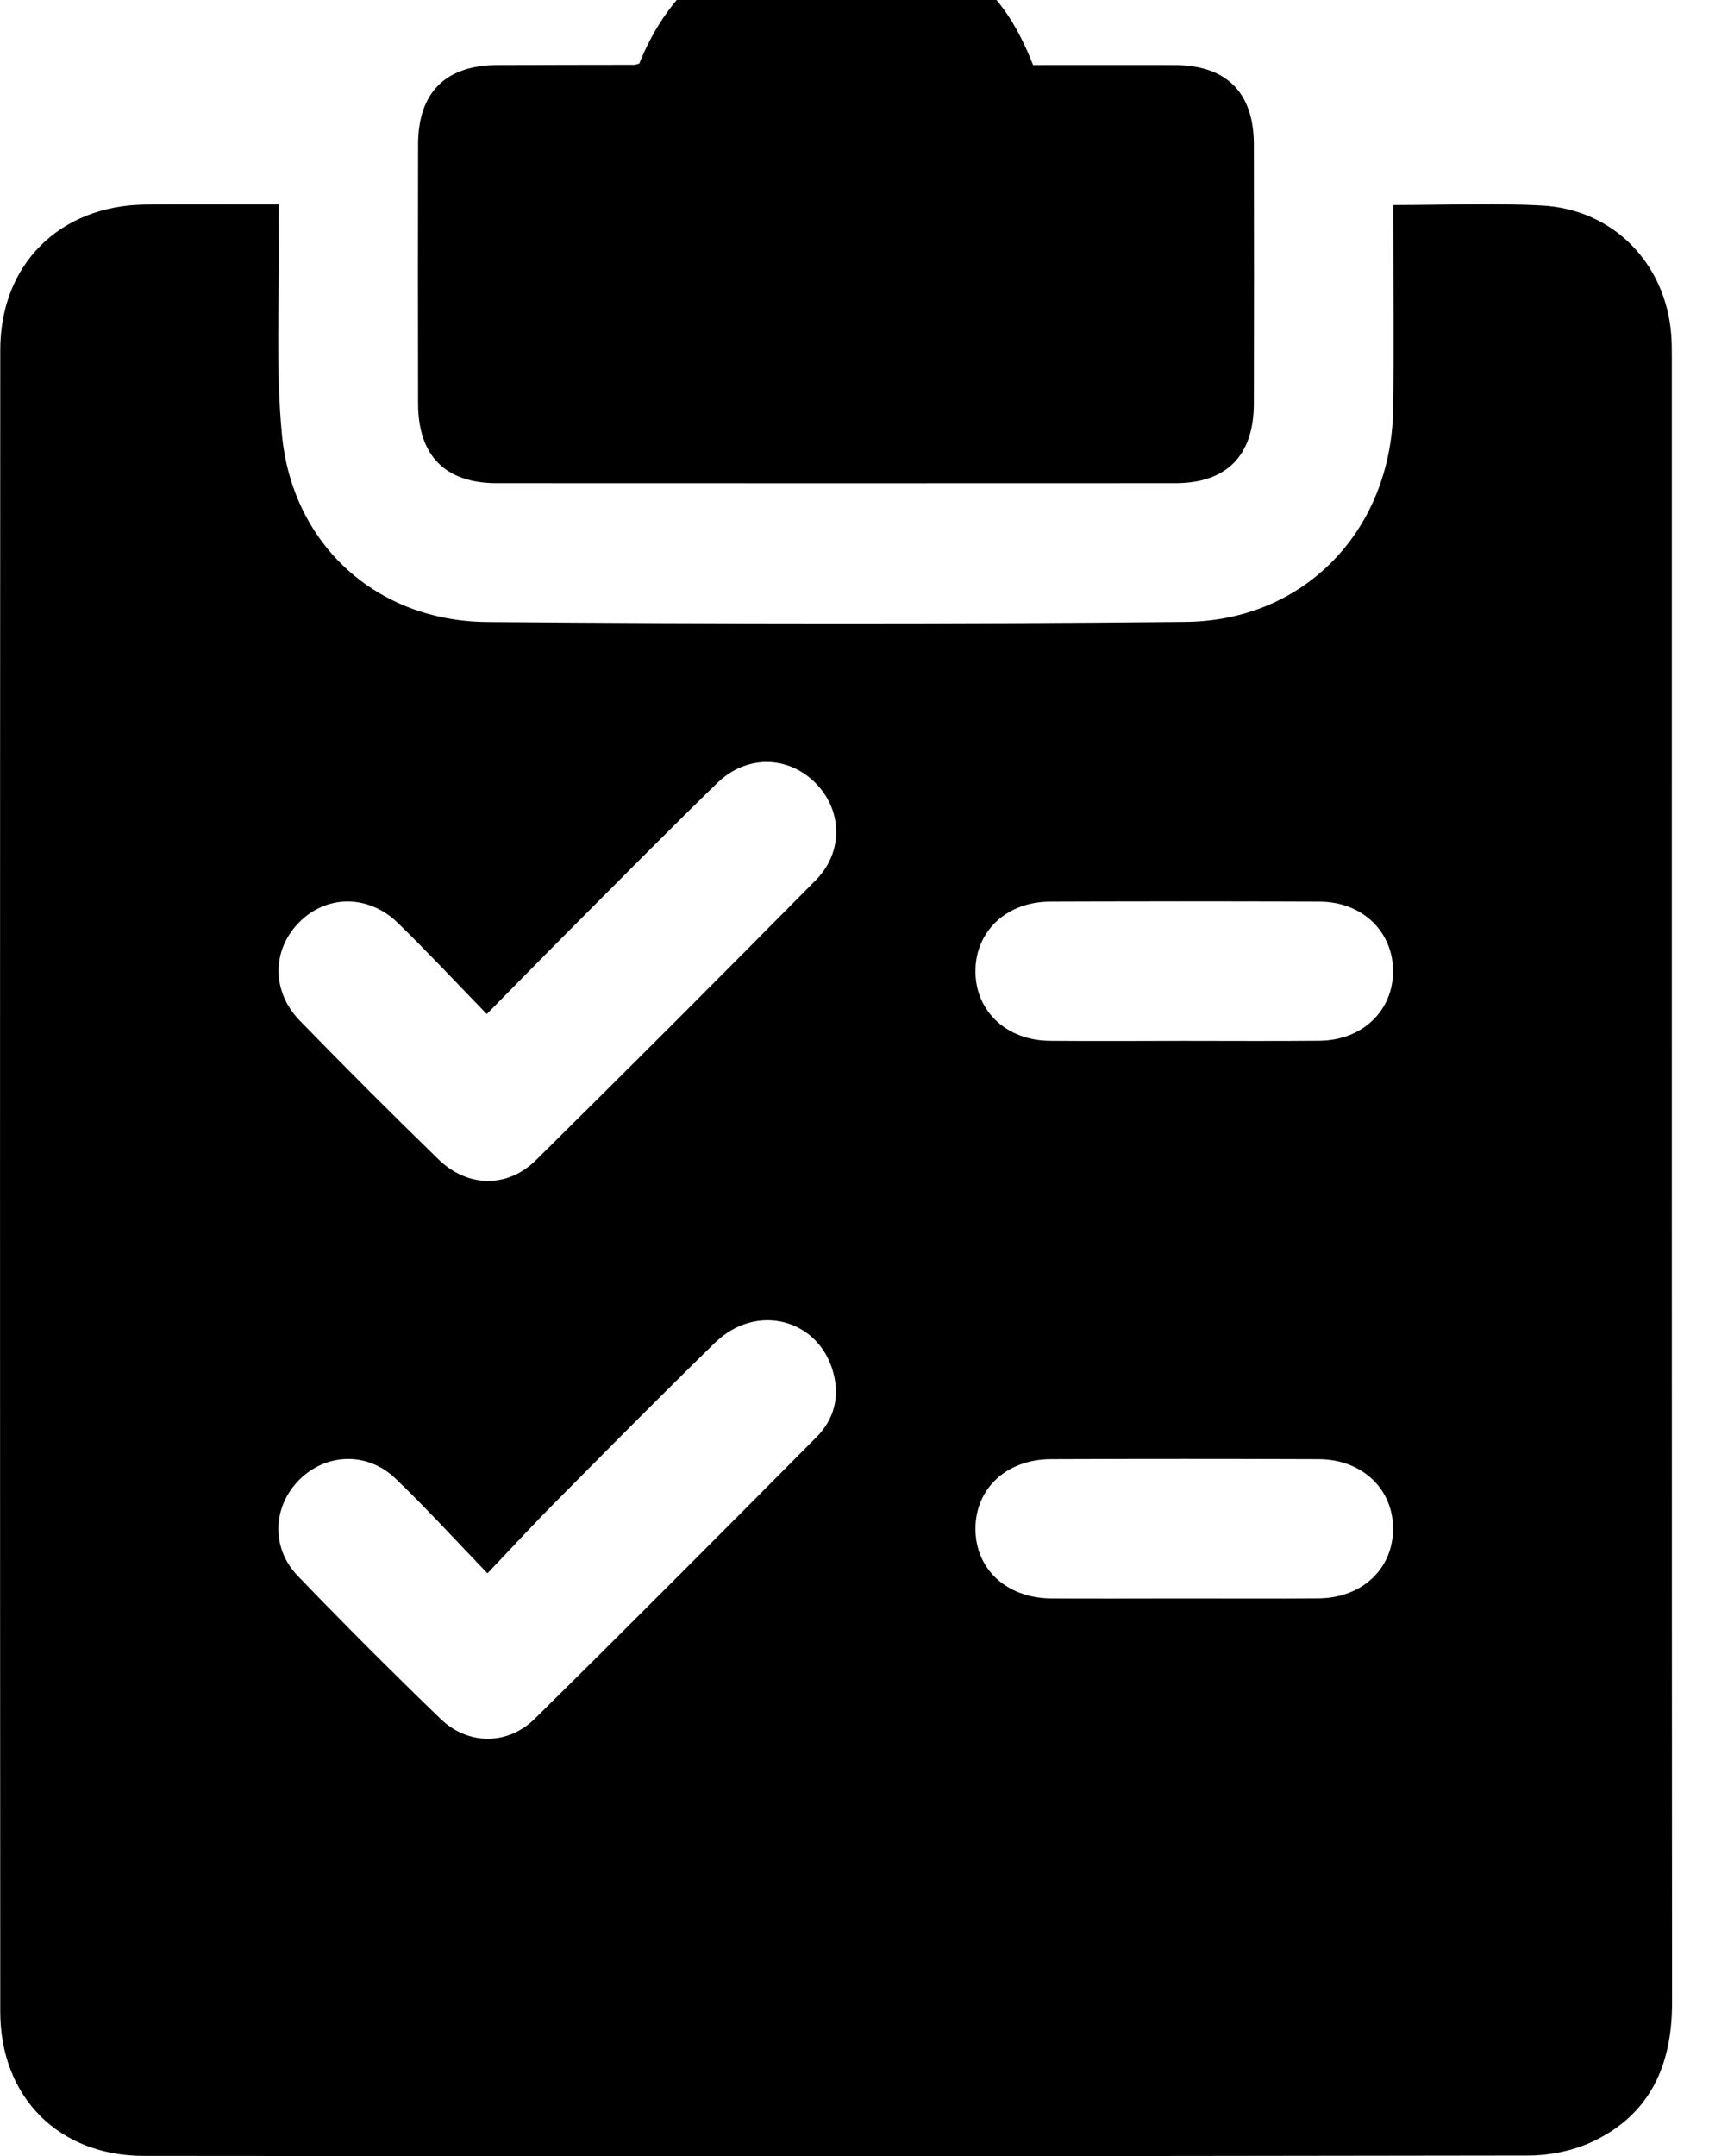 <svg width="46" height="58" viewBox="0 0 46 58" fill="none" xmlns="http://www.w3.org/2000/svg">
<g clip-path="url(#clip0_1_985)">
<path d="M23.204 -2C24.092 -1.623 25.034 -1.335 25.853 -0.842C26.808 -0.267 27.391 0.687 27.807 1.75C29.086 1.75 30.353 1.747 31.62 1.75C33.012 1.754 33.746 2.488 33.749 3.884C33.754 6.206 33.754 8.528 33.749 10.851C33.748 12.255 33.018 12.998 31.634 12.998C25.546 13.001 19.457 13.001 13.369 12.998C11.982 12.998 11.254 12.255 11.253 10.852C11.248 8.531 11.248 6.209 11.253 3.885C11.256 2.49 11.989 1.756 13.381 1.75C14.611 1.744 15.839 1.746 17.069 1.743C17.107 1.743 17.144 1.725 17.207 1.709C17.844 0.125 18.942 -1.031 20.57 -1.64C20.967 -1.79 21.387 -1.881 21.798 -2C22.266 -2 22.736 -2 23.204 -2Z" fill="black"/>
<path d="M37.501 5.516C38.892 5.516 40.201 5.459 41.504 5.529C43.425 5.633 44.833 7.082 44.984 9.002C45 9.216 45 9.43 45 9.646C45 24.389 44.997 39.132 45.006 53.876C45.006 55.543 44.425 56.867 42.883 57.602C42.356 57.853 41.719 57.983 41.133 57.984C28.714 58.005 16.294 58.006 3.875 57.994C1.579 57.993 0.009 56.414 0.007 54.114C-0.001 39.214 -0.001 24.316 0.007 9.416C0.007 7.106 1.61 5.526 3.92 5.503C5.088 5.491 6.258 5.501 7.503 5.501C7.503 5.823 7.5 6.108 7.503 6.392C7.522 8.168 7.418 9.956 7.591 11.717C7.88 14.658 10.139 16.707 13.106 16.732C19.375 16.783 25.643 16.791 31.91 16.729C35.135 16.698 37.452 14.244 37.498 11.007C37.521 9.328 37.502 7.649 37.502 5.968C37.502 5.835 37.502 5.701 37.502 5.515L37.501 5.516ZM13.103 27.279C12.259 26.411 11.502 25.597 10.705 24.823C9.902 24.047 8.769 24.069 8.034 24.829C7.315 25.572 7.31 26.677 8.072 27.459C9.298 28.717 10.539 29.96 11.799 31.184C12.582 31.947 13.655 31.969 14.426 31.208C16.953 28.711 19.464 26.2 21.961 23.673C22.718 22.905 22.673 21.772 21.933 21.046C21.195 20.32 20.085 20.304 19.303 21.065C17.947 22.384 16.617 23.733 15.28 25.073C14.578 25.776 13.884 26.486 13.103 27.277V27.279ZM13.12 42.322C12.245 41.415 11.473 40.564 10.645 39.773C9.885 39.045 8.781 39.089 8.06 39.802C7.341 40.516 7.286 41.633 8.009 42.386C9.267 43.693 10.551 44.976 11.857 46.237C12.596 46.95 13.664 46.954 14.395 46.234C16.938 43.725 19.457 41.195 21.974 38.662C22.444 38.189 22.607 37.594 22.433 36.935C22.049 35.476 20.358 35.032 19.243 36.121C17.791 37.539 16.363 38.982 14.934 40.423C14.345 41.016 13.78 41.631 13.118 42.325L13.12 42.322ZM31.829 27.999C33.059 27.999 34.288 28.008 35.518 27.996C36.668 27.985 37.495 27.192 37.496 26.127C37.496 25.061 36.67 24.258 35.522 24.254C33.102 24.242 30.683 24.244 28.263 24.254C27.079 24.258 26.241 25.066 26.255 26.153C26.27 27.216 27.099 27.988 28.259 27.998C29.449 28.008 30.639 28.001 31.829 27.999ZM31.862 42.999C33.071 42.999 34.282 43.006 35.491 42.996C36.652 42.986 37.48 42.215 37.496 41.153C37.512 40.065 36.674 39.256 35.49 39.252C33.09 39.243 30.689 39.243 28.289 39.252C27.093 39.256 26.255 40.039 26.255 41.125C26.255 42.211 27.093 42.989 28.291 42.998C29.481 43.006 30.672 42.999 31.862 42.999Z" fill="black"/>
</g>
<defs>
<clipPath id="clip0_1_985">
<rect width="45.006" height="60" fill="white" transform="translate(0 -2)"/>
</clipPath>
</defs>
</svg>

